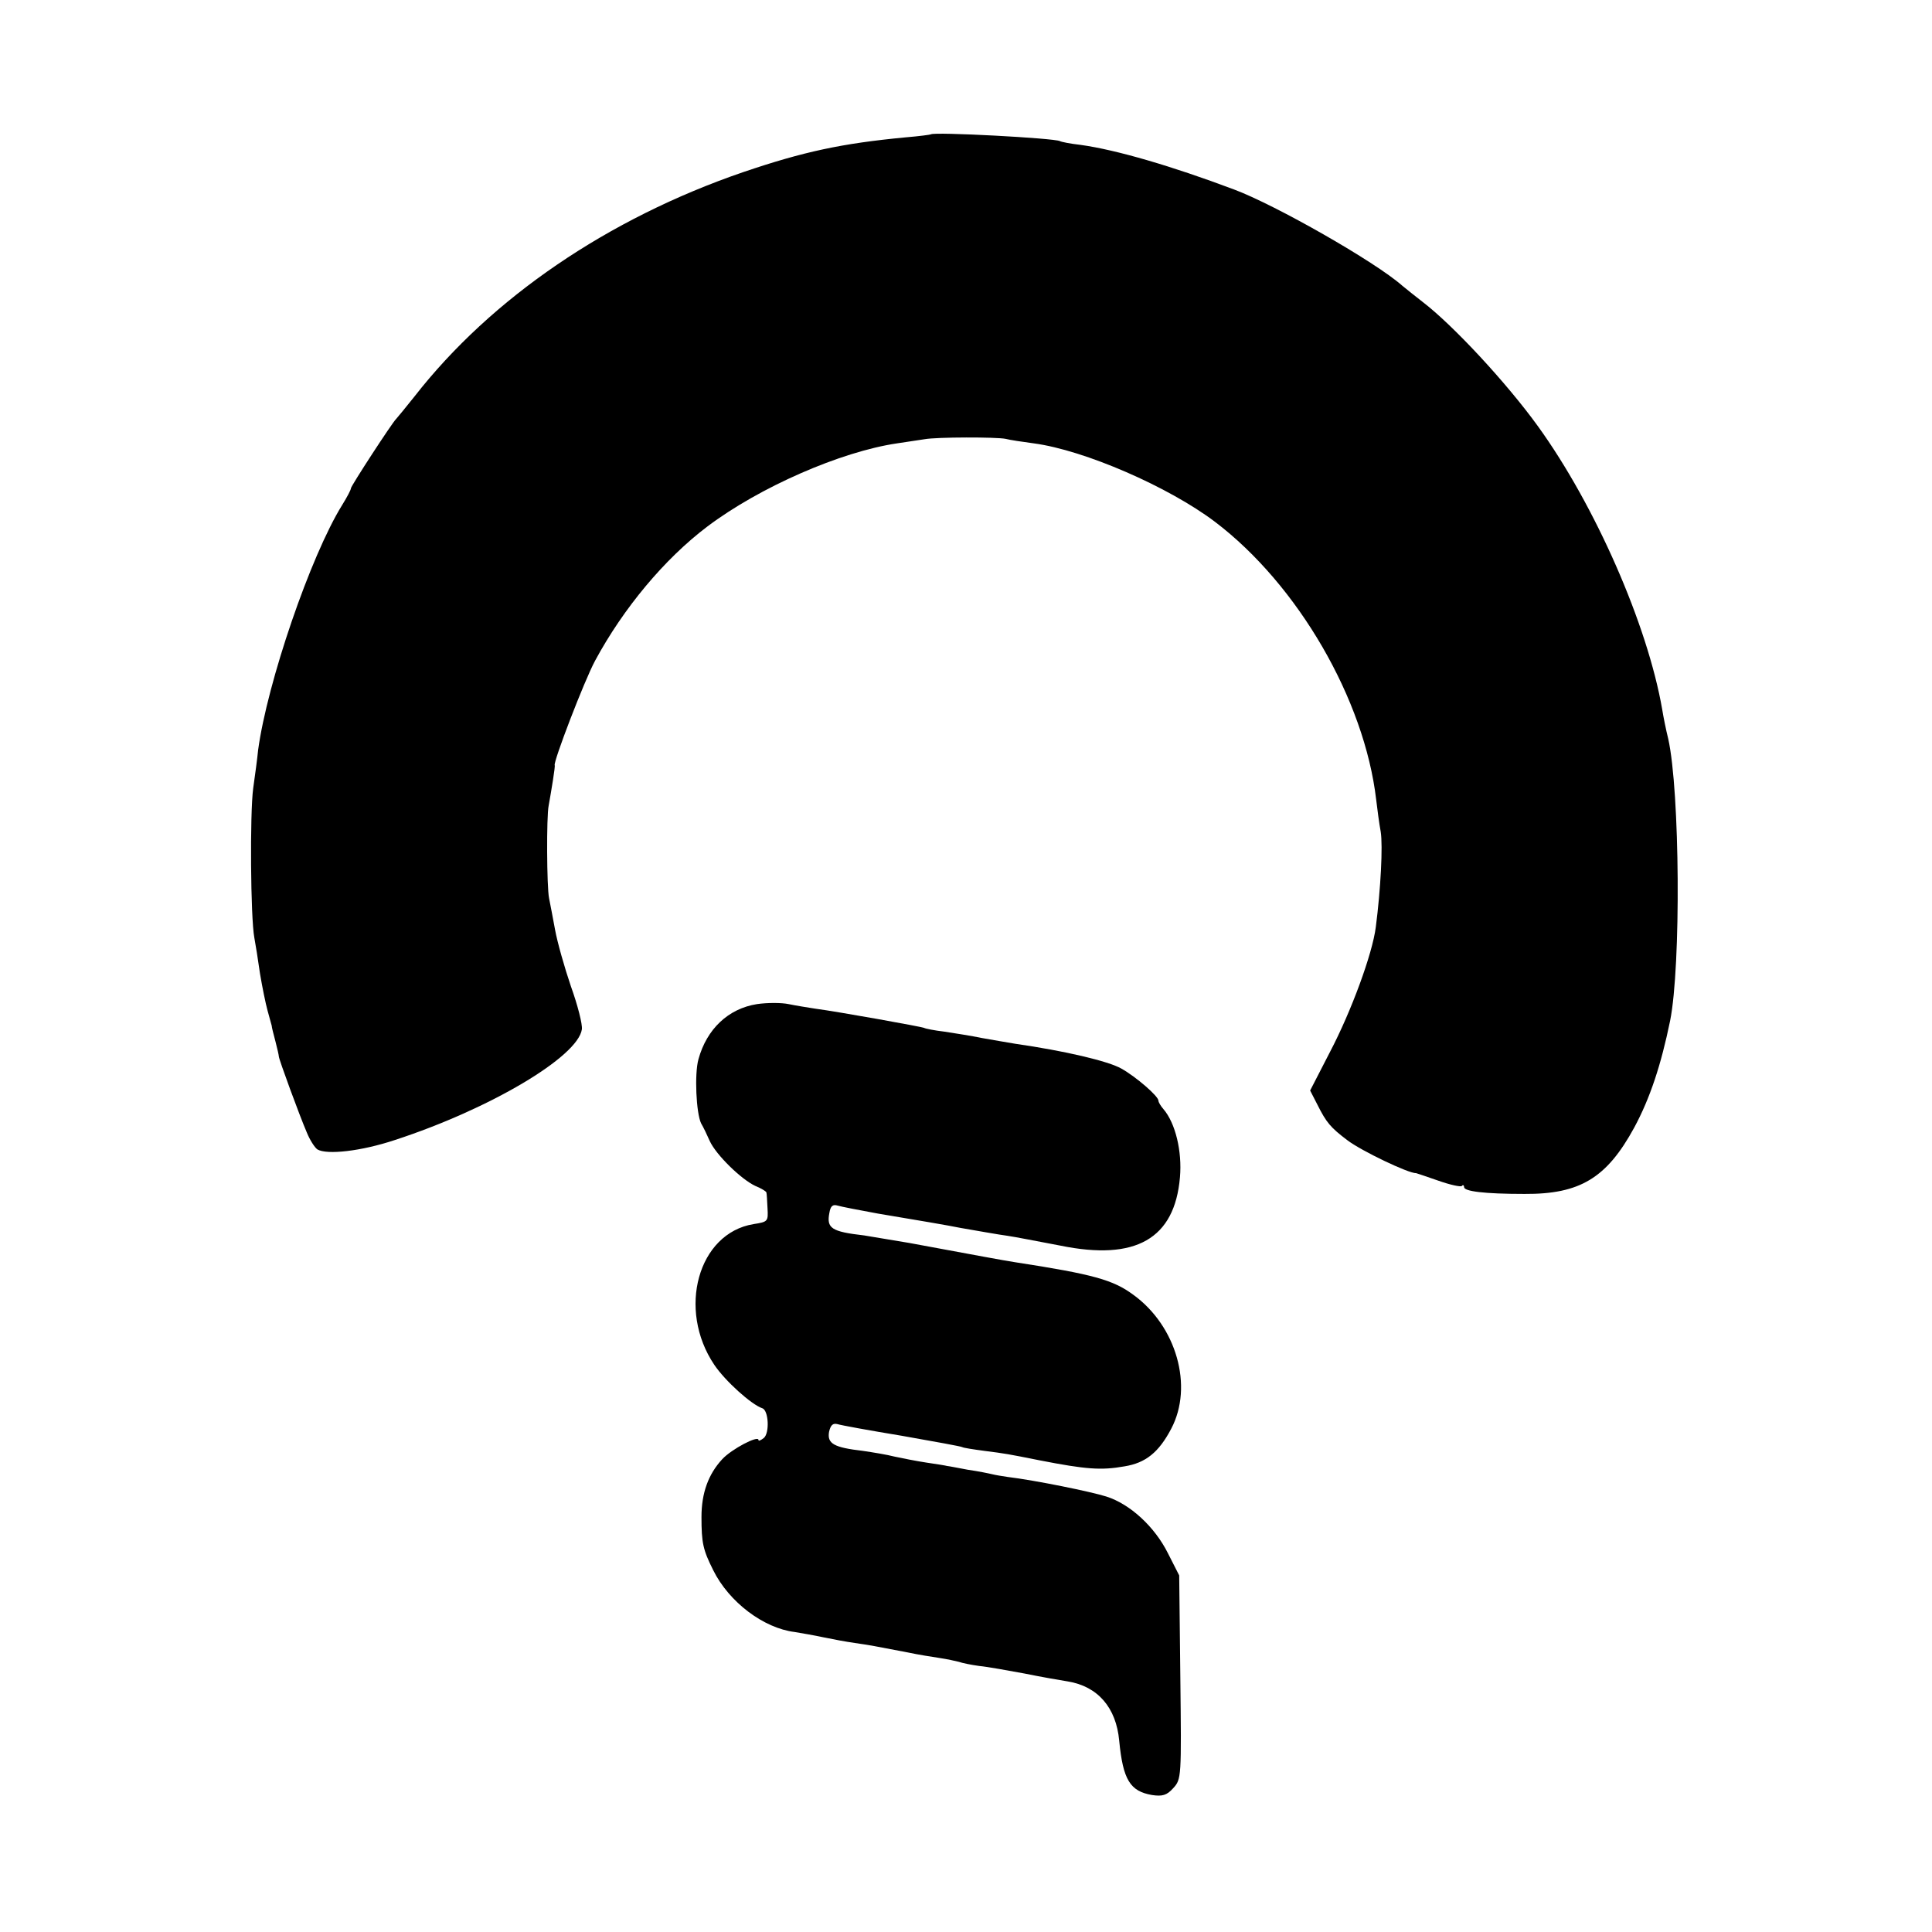 <?xml version="1.0" standalone="no"?>
<!DOCTYPE svg PUBLIC "-//W3C//DTD SVG 20010904//EN"
 "http://www.w3.org/TR/2001/REC-SVG-20010904/DTD/svg10.dtd">
<svg version="1.0" xmlns="http://www.w3.org/2000/svg"
 width="512pt" height="512pt" viewBox="0 0 512 512"
 preserveAspectRatio="xMidYMid meet">
<g transform="translate(0,512) scale(0.1,-0.1)"
fill="#000000" stroke="none">
<path d="M2467 4764 c-1 -1 -31 -5 -67 -8 -169 -16 -271 -38 -430 -92 -359
-123 -668 -334 -871 -594 -24 -30 -46 -57 -49 -60 -10 -9 -120 -178 -120 -184
0 -4 -10 -23 -23 -44 -84 -135 -199 -472 -223 -650 -2 -21 -8 -66 -13 -101 -9
-67 -7 -343 3 -396 3 -16 10 -59 15 -95 6 -36 15 -80 20 -98 5 -18 10 -36 11
-40 0 -4 5 -23 10 -42 5 -19 9 -37 9 -40 0 -7 55 -157 74 -201 8 -20 21 -40
28 -45 25 -15 116 -5 206 25 251 82 484 220 495 293 2 13 -11 64 -29 114 -17
50 -36 117 -42 150 -6 32 -13 70 -16 84 -6 30 -7 216 -1 245 7 39 18 105 16
107 -4 9 78 223 107 277 75 139 184 270 298 356 138 104 353 198 502 220 26 4
59 9 73 11 33 6 190 6 215 1 11 -3 45 -8 75 -12 134 -18 357 -115 480 -208
220 -167 396 -471 427 -736 3 -25 8 -64 12 -85 6 -37 0 -153 -13 -253 -9 -71
-65 -223 -121 -330 l-53 -103 19 -37 c24 -48 35 -61 80 -95 37 -28 162 -88
182 -87 1 0 27 -9 59 -20 31 -11 59 -17 62 -14 3 4 6 2 6 -3 0 -11 52 -18 160
-18 147 -1 218 42 291 176 42 78 71 166 95 283 29 145 26 608 -5 747 -6 24
-13 59 -16 78 -39 225 -178 541 -329 750 -83 115 -225 268 -306 330 -18 14
-42 33 -54 43 -71 63 -336 214 -446 255 -165 62 -312 105 -406 118 -27 3 -52
8 -55 10 -14 8 -334 25 -342 18z"/>
<path d="M2006 2459 c-76 -12 -133 -66 -155 -146 -11 -39 -6 -143 7 -170 6
-10 16 -31 23 -47 17 -37 84 -102 121 -119 15 -6 28 -14 29 -17 1 -3 2 -21 3
-42 2 -35 1 -36 -37 -42 -147 -24 -203 -226 -104 -373 29 -43 98 -105 127
-115 17 -5 20 -66 4 -79 -8 -6 -14 -9 -14 -5 0 13 -71 -24 -96 -51 -37 -40
-55 -90 -55 -153 0 -69 4 -87 31 -141 42 -85 134 -154 216 -164 18 -3 53 -9
76 -14 24 -5 61 -12 83 -15 41 -6 52 -8 140 -25 28 -6 66 -12 86 -15 20 -3 42
-8 50 -10 8 -3 32 -8 54 -11 22 -2 76 -12 120 -20 44 -9 96 -18 115 -21 79
-13 128 -69 136 -157 10 -104 29 -134 87 -144 27 -4 39 -1 56 18 22 24 22 28
19 294 l-3 270 -30 59 c-35 70 -100 130 -163 150 -41 13 -188 43 -262 52 -14
2 -32 5 -40 7 -8 2 -37 8 -65 12 -27 5 -52 10 -55 10 -3 1 -27 5 -55 9 -27 4
-66 12 -85 16 -19 5 -56 11 -83 15 -77 9 -95 19 -90 50 4 18 10 24 22 21 9 -3
86 -17 171 -31 85 -15 157 -28 160 -30 3 -2 29 -6 59 -10 55 -7 61 -8 146 -25
123 -24 163 -27 225 -16 56 9 91 37 124 100 59 112 14 272 -101 355 -53 39
-105 54 -313 86 -38 6 -85 15 -280 51 -47 8 -101 17 -120 20 -87 10 -100 19
-92 60 3 18 9 23 22 19 10 -3 57 -12 106 -21 102 -17 190 -32 219 -38 29 -5
108 -19 125 -21 21 -3 76 -14 140 -26 200 -41 303 18 317 181 6 69 -12 144
-44 181 -7 8 -13 18 -13 22 0 12 -59 63 -98 85 -35 20 -150 47 -282 66 -19 3
-58 10 -87 15 -29 6 -74 13 -100 17 -26 3 -51 8 -54 10 -6 3 -228 43 -289 51
-19 3 -51 8 -70 12 -19 4 -57 4 -84 0z"/>
</g>
</svg>

